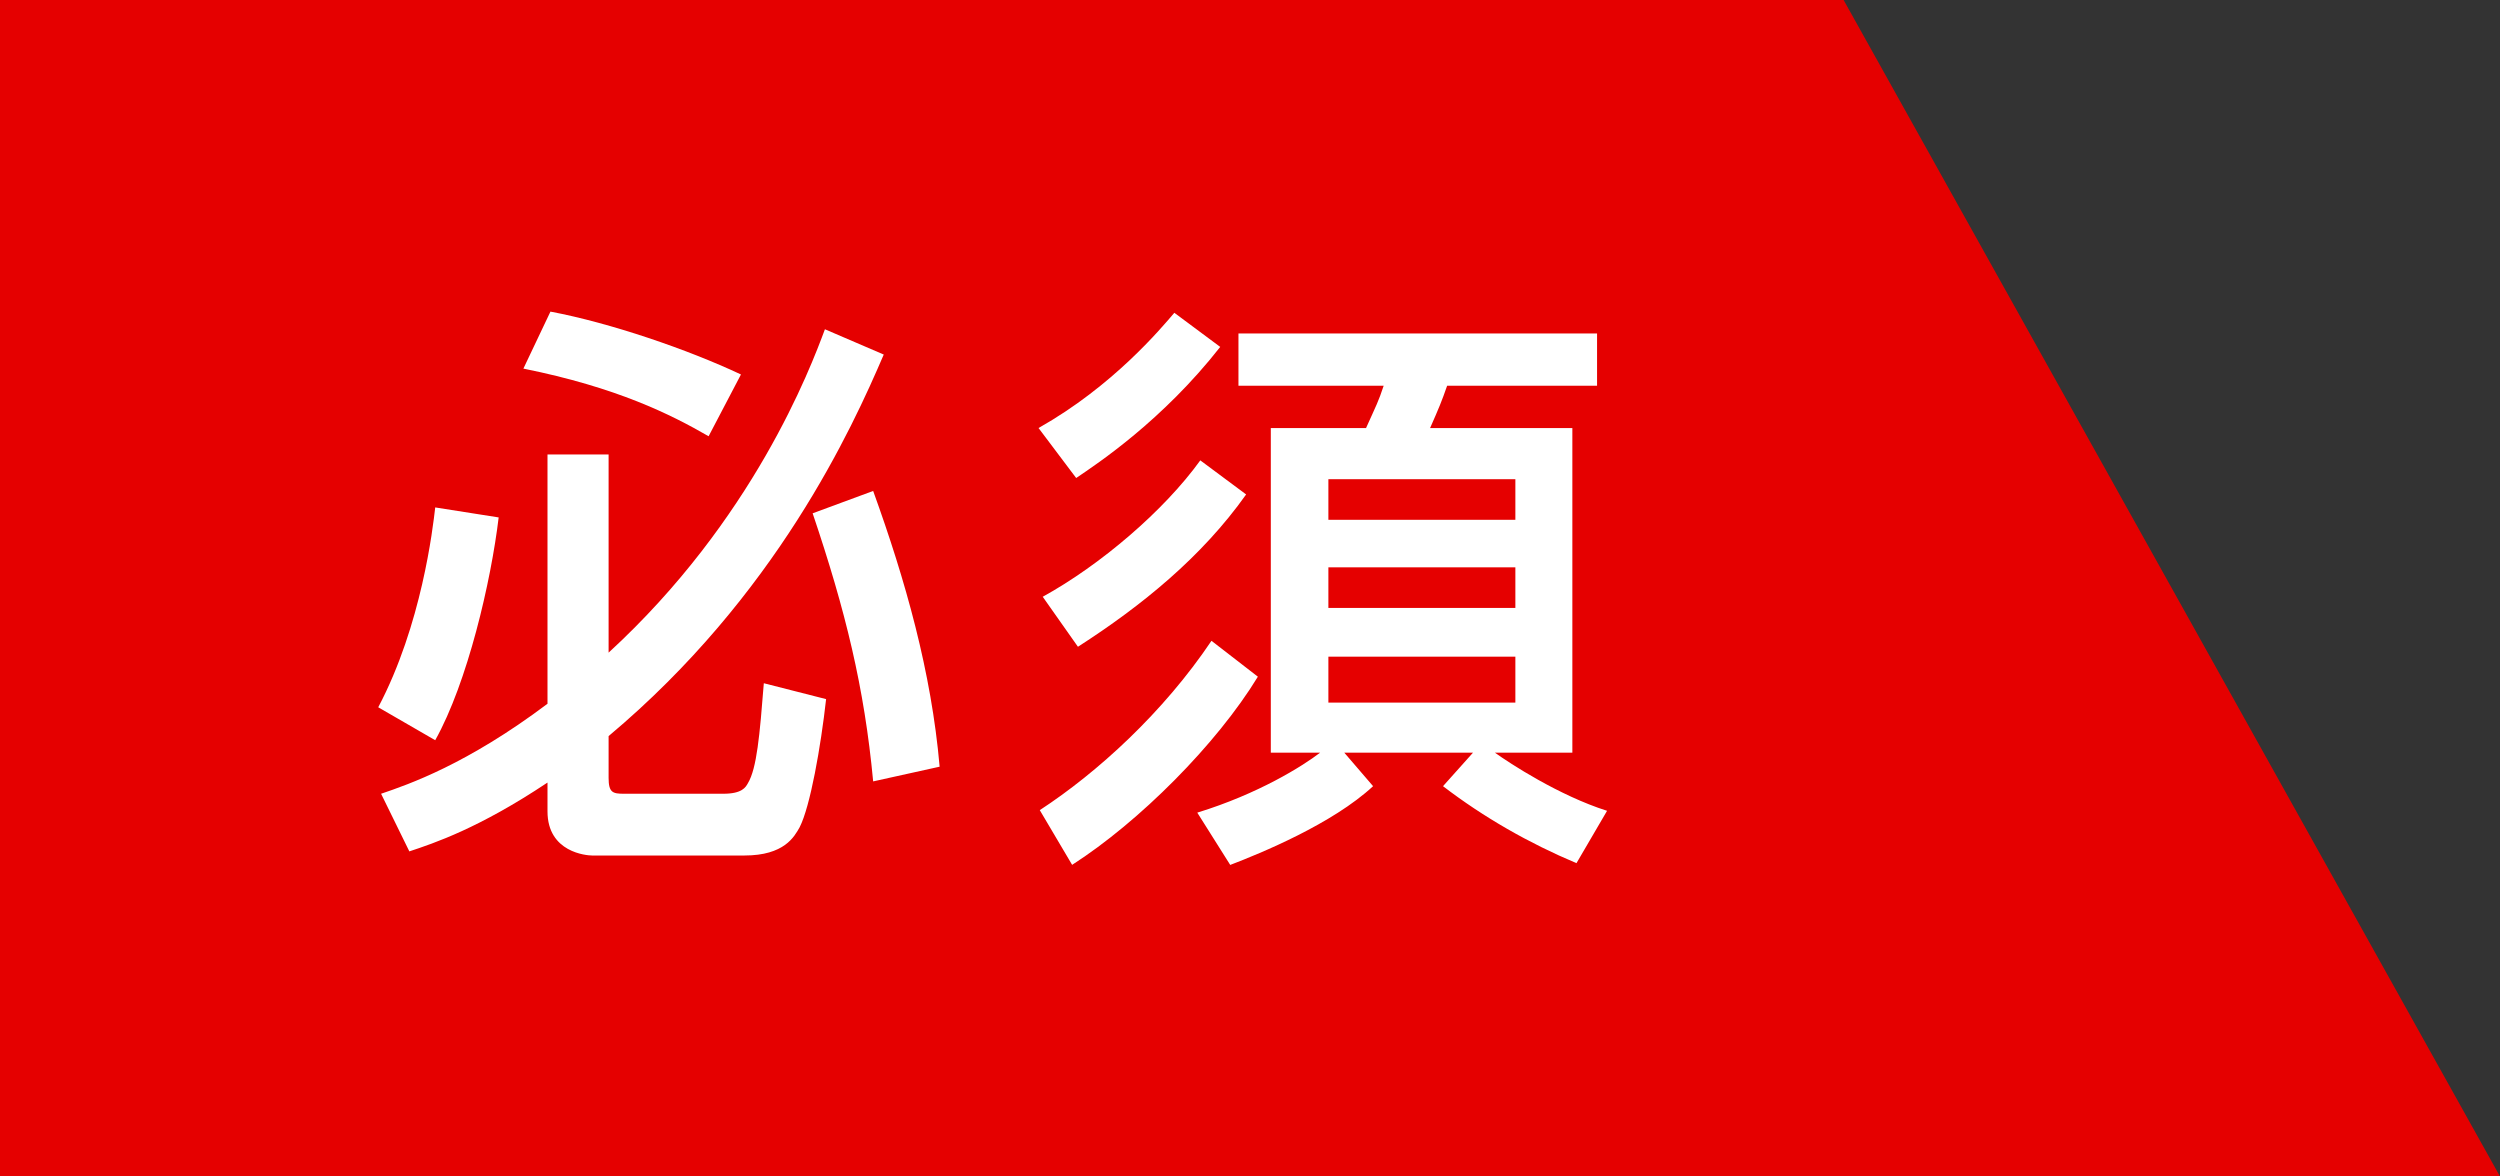 <?xml version="1.0" encoding="UTF-8"?>
<svg id="_レイヤー_1" data-name="レイヤー_1" xmlns="http://www.w3.org/2000/svg" version="1.1" viewBox="0 0 34 16">
  <rect x="0" y="0" width="34" height="16" fill="#333333" stroke="none"/>
  <!-- Generator: Adobe Illustrator 29.6.1, SVG Export Plug-In . SVG Version: 2.1.1 Build 9)  -->
  <defs>
    <style>
      .st0 {
        fill: #fff;
      }

      .st1 {
        fill: #e50000;
      }
    </style>
  </defs>
  <polygon class="st1" points="0 0 0 16 34 16 25.073 0 0 0"/>
  <g>
    <path class="st0" d="M6.782,7.036c-.104.872-.424,2.247-.863,3.031l-.775-.448c.591-1.119.743-2.438.775-2.718l.863.136ZM5.183,10.795c.376-.128,1.167-.4,2.263-1.224v-3.39h.831v2.695c1.967-1.807,2.743-3.862,2.942-4.398l.8.344c-.432,1.007-1.463,3.278-3.742,5.189v.568c0,.2.056.216.208.216h1.352c.256,0,.304-.088.335-.144.12-.2.16-.648.216-1.359l.847.216c-.072.648-.216,1.463-.36,1.743-.072.128-.208.384-.751.384h-2.071c-.072,0-.607-.04-.607-.6v-.392c-.936.624-1.543.824-1.879.936l-.384-.783ZM7.486,4.238c.808.152,1.863.512,2.591.855l-.44.84c-.512-.296-1.247-.664-2.519-.92l.368-.775ZM11.875,6.677c.44,1.216.792,2.463.904,3.75l-.904.2c-.12-1.279-.375-2.319-.823-3.646l.823-.304Z"/>
    <path class="st0" d="M16.595,4.718c-.784 1-1.663,1.583-1.959,1.783l-.512-.68c1.008-.567,1.663-1.351,1.847-1.567l.624.464ZM17.107,9.203c-.56.919-1.615,1.975-2.526,2.559l-.44-.744c.784-.512,1.679-1.327,2.335-2.303l.631.488ZM16.947,6.725c-.6.847-1.416,1.511-2.287,2.071l-.479-.68c.784-.432,1.647-1.167,2.143-1.855l.624.464ZM20.329,10.235c.2.144.872.584,1.527.792l-.416.712c-.647-.272-1.263-.624-1.815-1.047l.408-.456h-1.751l.392.456c-.552.512-1.527.912-1.943,1.071l-.448-.711c.832-.256,1.431-.632,1.671-.816h-.671v-4.414h1.295c.144-.32.168-.359.24-.576h-1.975v-.711h4.877v.711h-2.039c-.072.208-.112.304-.232.576h1.935v4.414h-1.056ZM18.066,6.517v.552h2.543v-.552h-2.543ZM18.066,7.716v.552h2.543v-.552h-2.543ZM18.066,8.931v.624h2.543v-.624h-2.543Z"/>
  </g>
</svg>